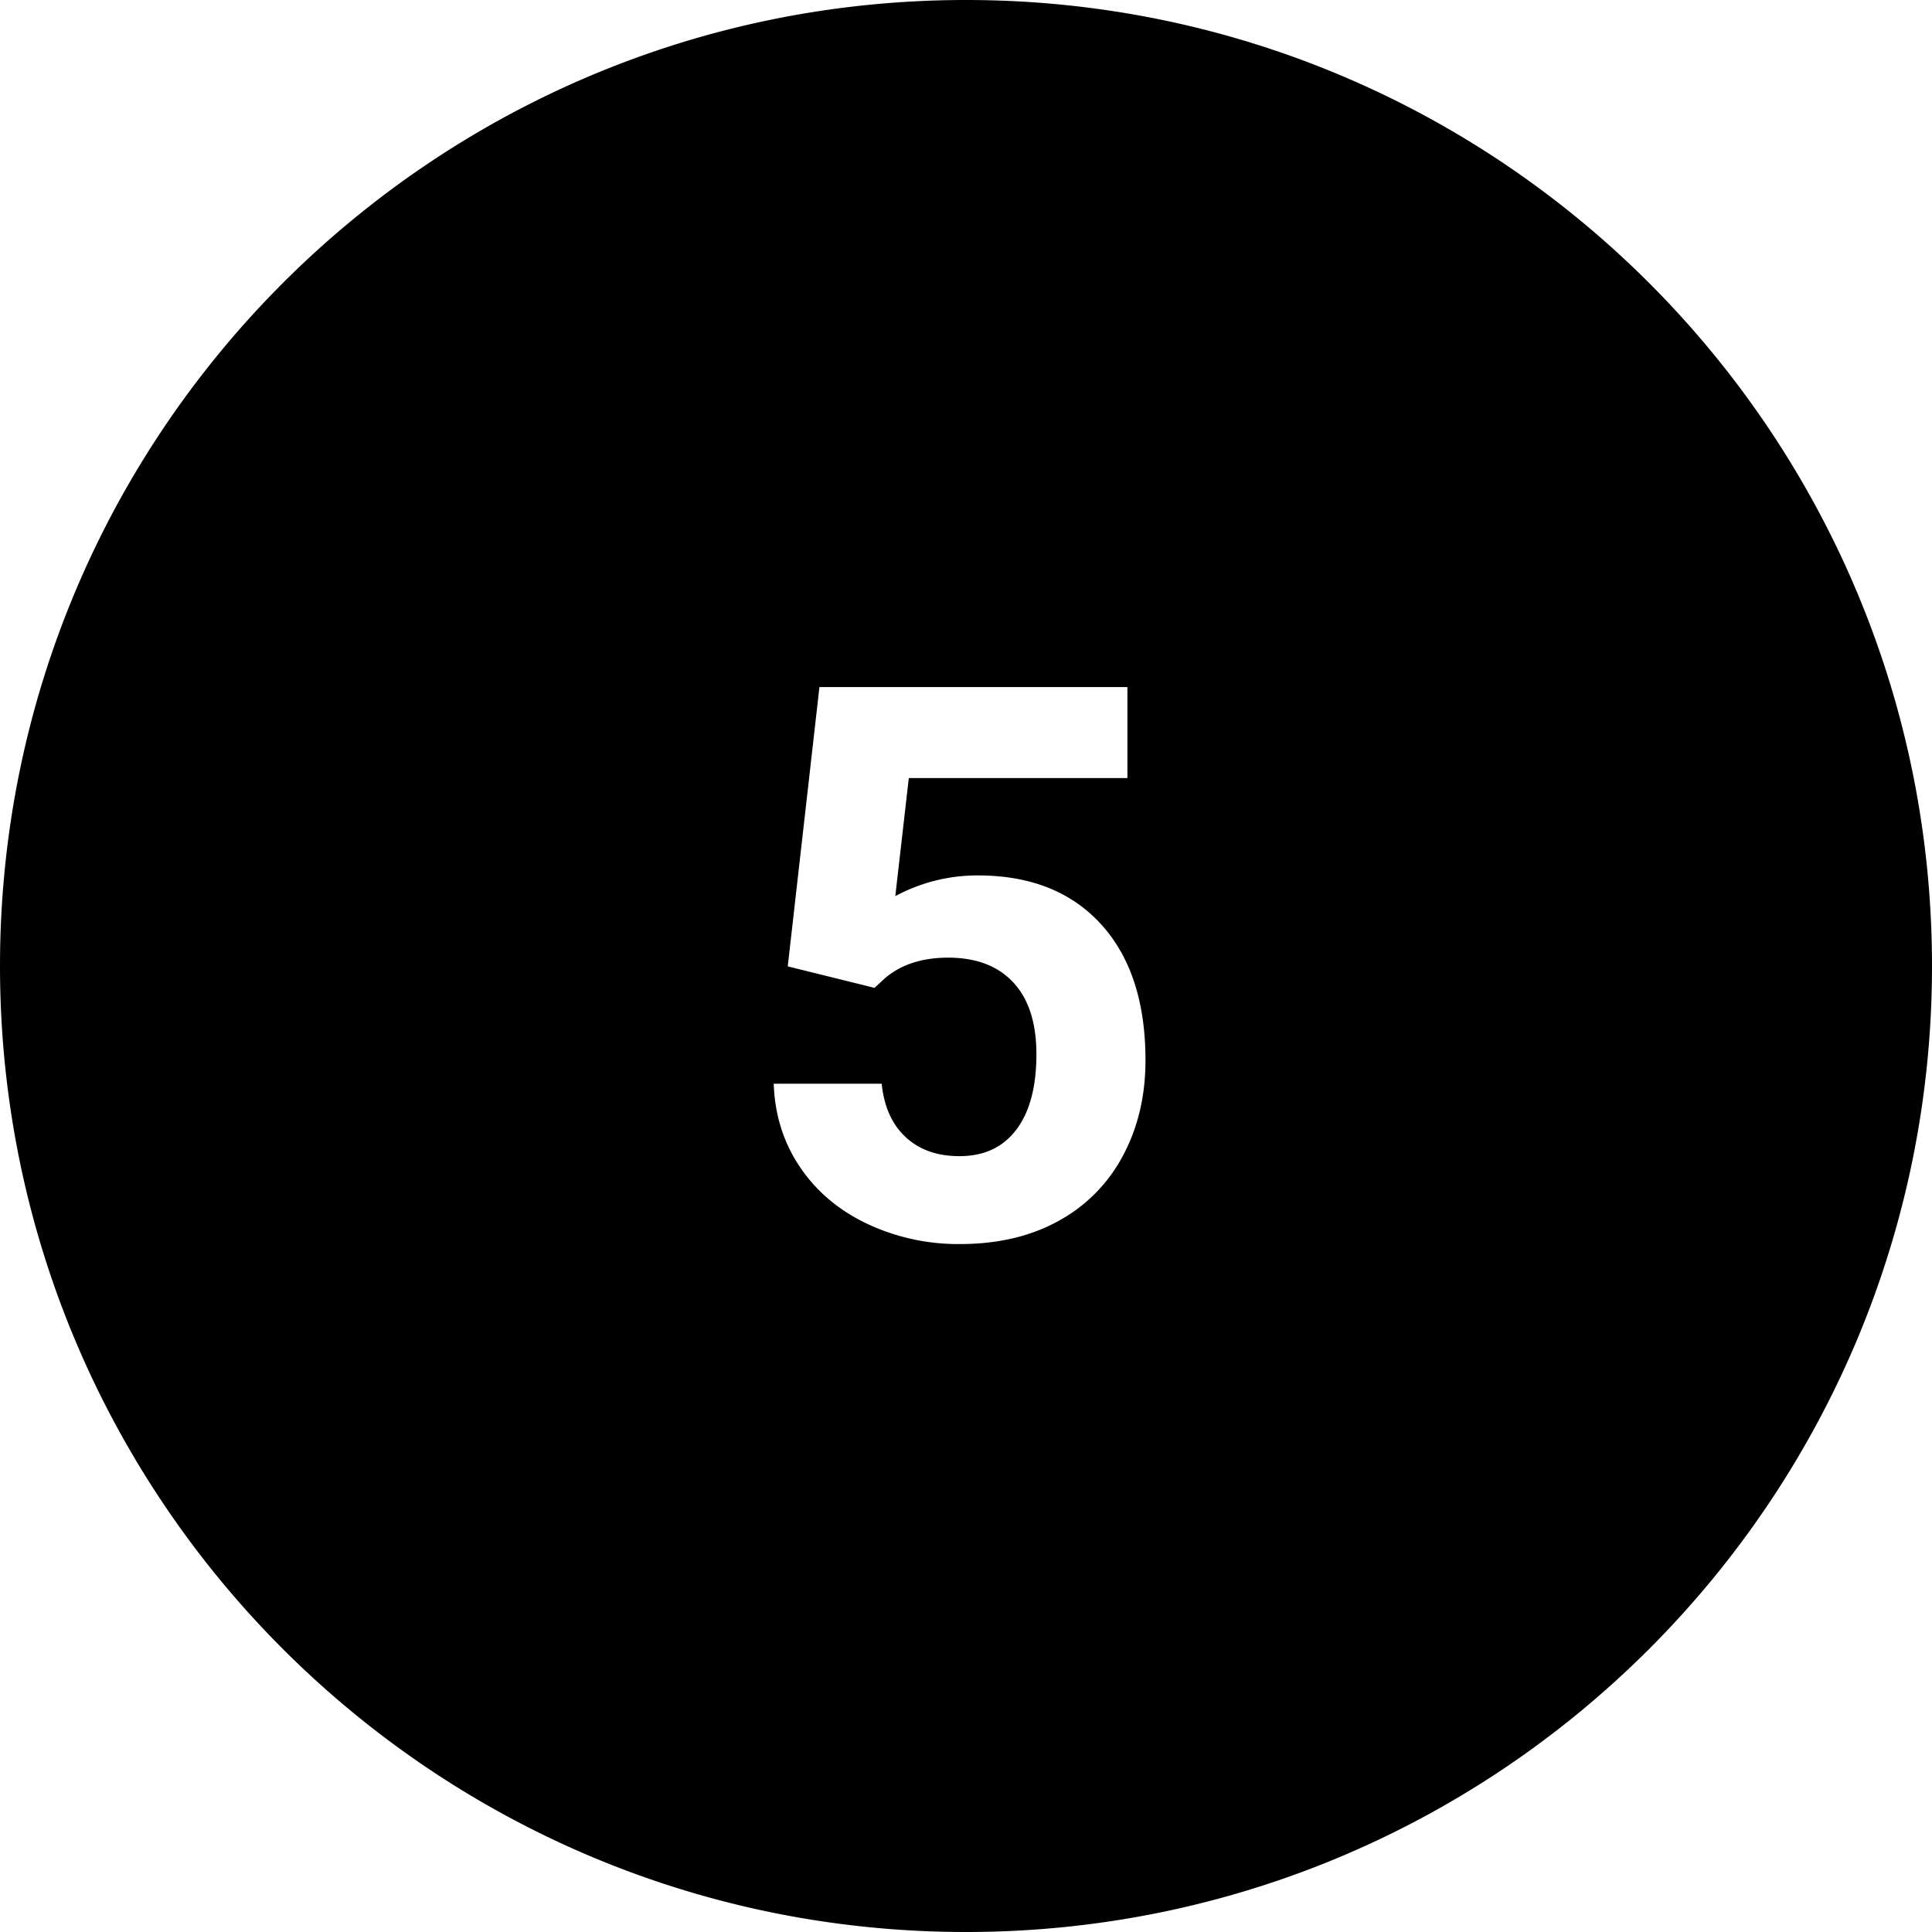 <svg viewBox="0 0 50 50" xmlns="http://www.w3.org/2000/svg" id="icon"><path d="M25 50c13.807 0 25-11.193 25-25S38.807 0 25 0 0 11.193 0 25s11.193 25 25 25zm-4.613-24.992l.82-7.227h7.97v2.355H23.52l-.35 3.056a4.474 4.474 0 0 1 2.14-.536c1.353 0 2.414.42 3.182 1.26.768.84 1.153 2.015 1.153 3.525 0 .917-.194 1.74-.582 2.465a4.1 4.1 0 0 1-1.665 1.69c-.722.4-1.575.6-2.558.6a5.52 5.52 0 0 1-2.393-.522c-.735-.348-1.316-.838-1.743-1.47-.426-.63-.653-1.35-.68-2.158h2.794c.06.592.266 1.053.62 1.382.355.33.82.493 1.392.493.638 0 1.13-.23 1.475-.69.345-.458.517-1.107.517-1.947 0-.807-.198-1.426-.595-1.855-.398-.43-.96-.645-1.69-.645-.67 0-1.214.176-1.63.528l-.274.254-2.246-.556z" /></svg>
